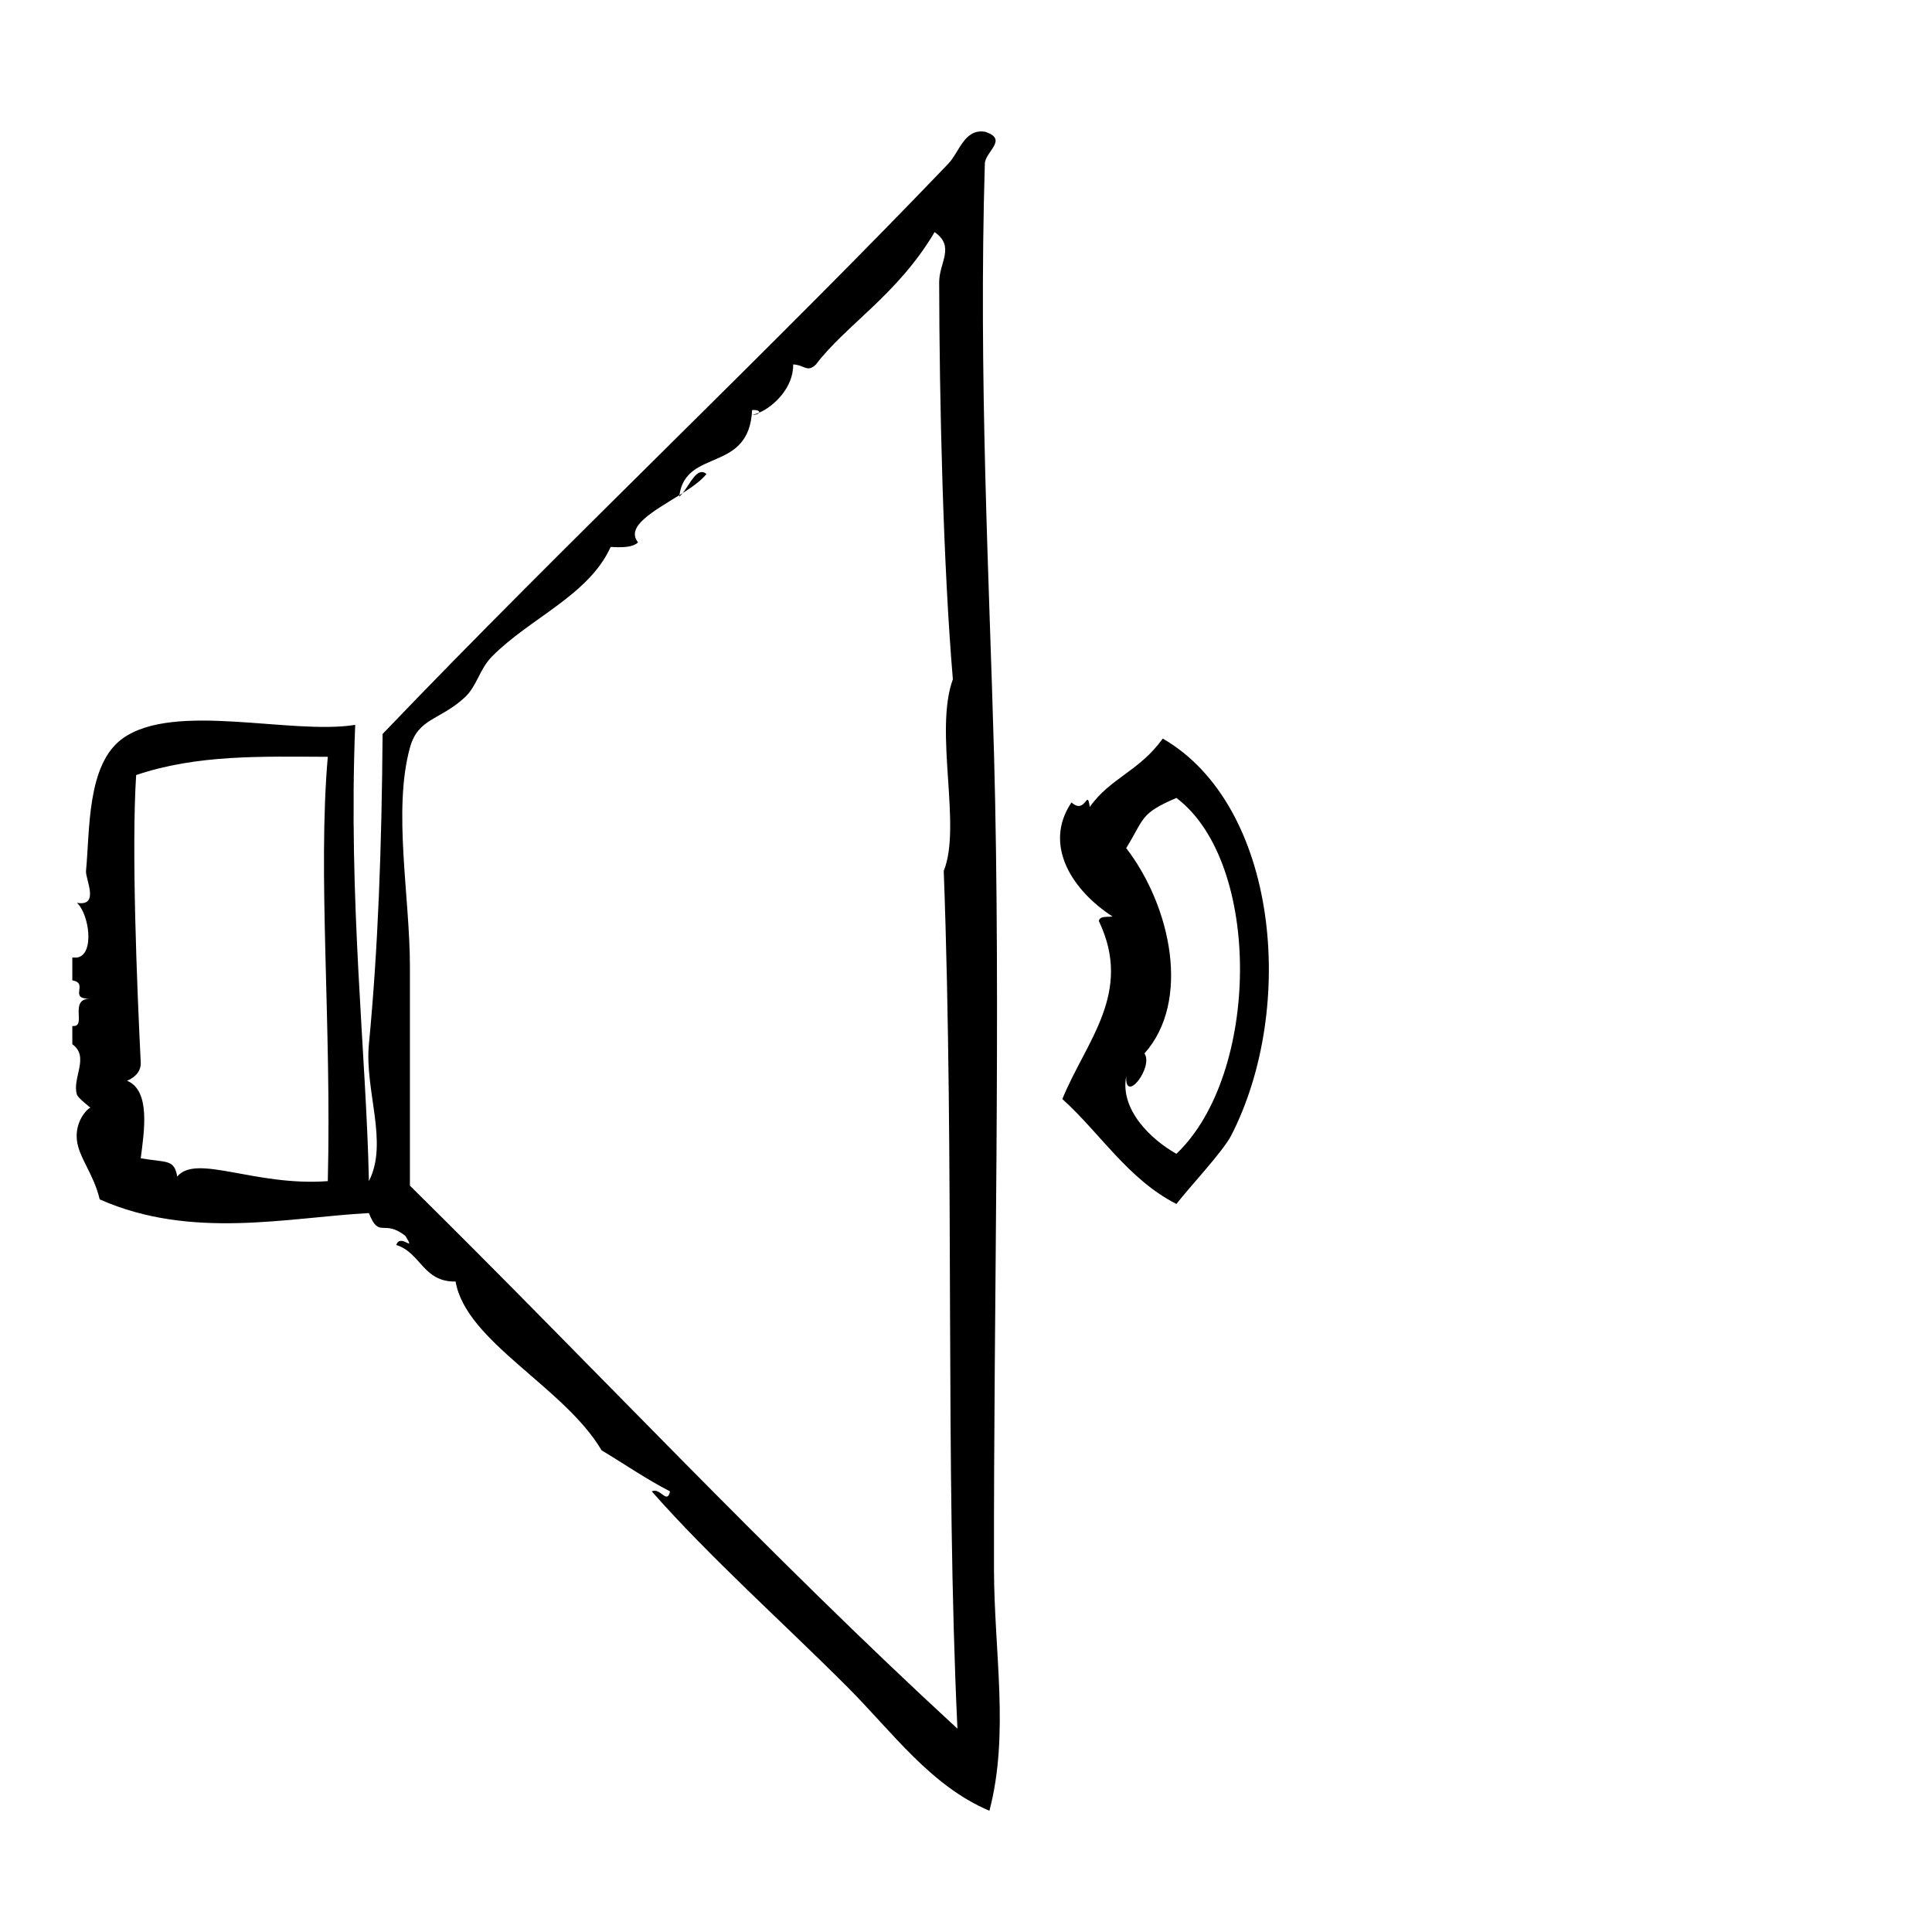 <?xml version="1.0" encoding="UTF-8"?>
<!-- Uploaded to: ICON Repo, www.iconrepo.com, Generator: ICON Repo Mixer Tools -->
<svg fill="#000000" width="800px" height="800px" version="1.1" viewBox="144 144 512 512" xmlns="http://www.w3.org/2000/svg">
 <g fill-rule="evenodd">
  <path d="m331.23 269.6c-2.523-2-4.277 2.562-6.297 5.059 2.586-1.652 4.934-3.332 6.297-5.059z"/>
  <path d="m407.41 343.35c-1.238-45.363-4.102-99.668-2.418-155.98 0.098-3.203 6.363-6.473 0-8.465-5.457-0.816-6.758 5.414-9.672 8.465-47.691 49.844-101.47 100.52-149.93 151.14-0.23 30.289-1.203 56.914-3.629 82.223-1.176 12.262 5.254 26.016 0 36.273-0.684-33.434-5.512-74.156-3.629-120.91-16.965 2.75-47.977-6.246-61.668 3.629-9.492 6.848-8.625 24.398-9.672 35.066-0.211 2.125 3.762 9.527-2.418 8.465 3.258 2.906 4.797 13.809 0 14.508h-1.211v6.047c4.57 0.75-1.305 5.047 4.836 4.836-6.035-0.016-0.746 7.699-4.836 7.25v4.836c4.68 3.332-0.133 8.996 1.211 13.305 0.336 1.082 3.633 3.414 3.629 3.629 0.016-0.621-4.246 2.832-3.629 8.465 0.516 4.68 4.434 8.898 6.047 15.719 24.305 10.781 50 4.758 71.34 3.629 2.727 6.984 3.859 1.449 9.672 6.047 2.949 4.777-1.352-0.898-2.418 2.418 6.492 1.977 7.074 9.848 15.719 9.672 2.711 15.957 28.852 27.992 38.691 44.738 6.051 3.621 11.758 7.586 18.137 10.883-0.797 3.621-2.586-1.152-4.836 0 15.543 17.645 34.676 34.633 51.992 51.988 11.77 11.805 21.895 26.047 37.484 32.648 5.352-20.395 1.246-42.023 1.211-64.086-0.109-71.242 1.863-148.06 0-216.44zm-176.54 113.66c-19.355 1.441-34.844-7.336-39.902-1.211-0.805-4.648-2.746-3.668-9.672-4.836 0.902-7.098 2.672-17.957-3.629-20.555 2.508-1.027 3.727-2.832 3.629-4.836-1.027-20.727-2.473-56.891-1.211-76.176 16.242-5.488 33.309-4.891 50.785-4.836-2.723 31.125 1.035 70.82 0 112.45zm21.762 1.215v-58.039c0-18.559-4.559-41.402 0-58.039 2.172-7.906 7.883-7.203 14.508-13.301 3.293-3.039 3.871-7.453 7.254-10.883 10.004-10.137 25.652-16.207 31.438-29.02 2.984 0.16 5.828 0.18 7.254-1.211-3.422-4.281 4.281-8.324 10.969-12.52 1.785-12.516 18.465-5.762 19.262-22.547 1.578-0.082 2.039 0.332 1.848 0.707 3.652-1.512 9.164-6.543 9.027-12.797 3.008 0.133 3.742 2.266 6.047 0 7.918-10.434 21.625-18.477 31.438-35.066 5.527 3.859 1.199 8.047 1.211 13.301 0.055 31.512 1.062 75.023 3.629 105.2-5.047 13.855 2.402 38.914-2.418 50.785 2.898 78.711 0.344 157.57 3.629 227.32-50.168-46.156-96.594-96.055-145.09-143.89z"/>
  <path d="m345.17 253.37c-0.695 0.289-1.344 0.492-1.848 0.504 0.973 0.129 1.676-0.172 1.848-0.504z"/>
  <path d="m324.93 274.66c-0.293 0.188-0.578 0.371-0.871 0.555-0.02 0.152-0.07 0.273-0.086 0.43 0.328-0.254 0.645-0.598 0.957-0.984z"/>
  <path d="m452.14 339.73c-6.231 8.695-13.922 10.414-19.348 18.137-0.684-5.188-1.031 2.188-4.836-1.211-7.668 11.367 0.371 23.457 10.883 30.23-1.422 0.191-3.438-0.207-3.629 1.211 9.094 19.02-3.34 31.703-9.68 47.152 10.16 9.191 17.426 21.27 30.23 27.816 3.578-4.609 12.352-13.934 14.516-18.141 17.41-33.91 12.477-87.488-18.137-105.2zm3.621 110.04c-6.973-3.914-14.992-11.848-13.301-20.555-0.395 7.527 7.297-2.414 4.836-6.047 12.324-13.785 7.094-38.863-4.836-54.41 4.934-8.02 3.613-9.117 13.301-13.301 22.758 17.203 22.172 73.27 0 94.312z"/>
 </g>
</svg>